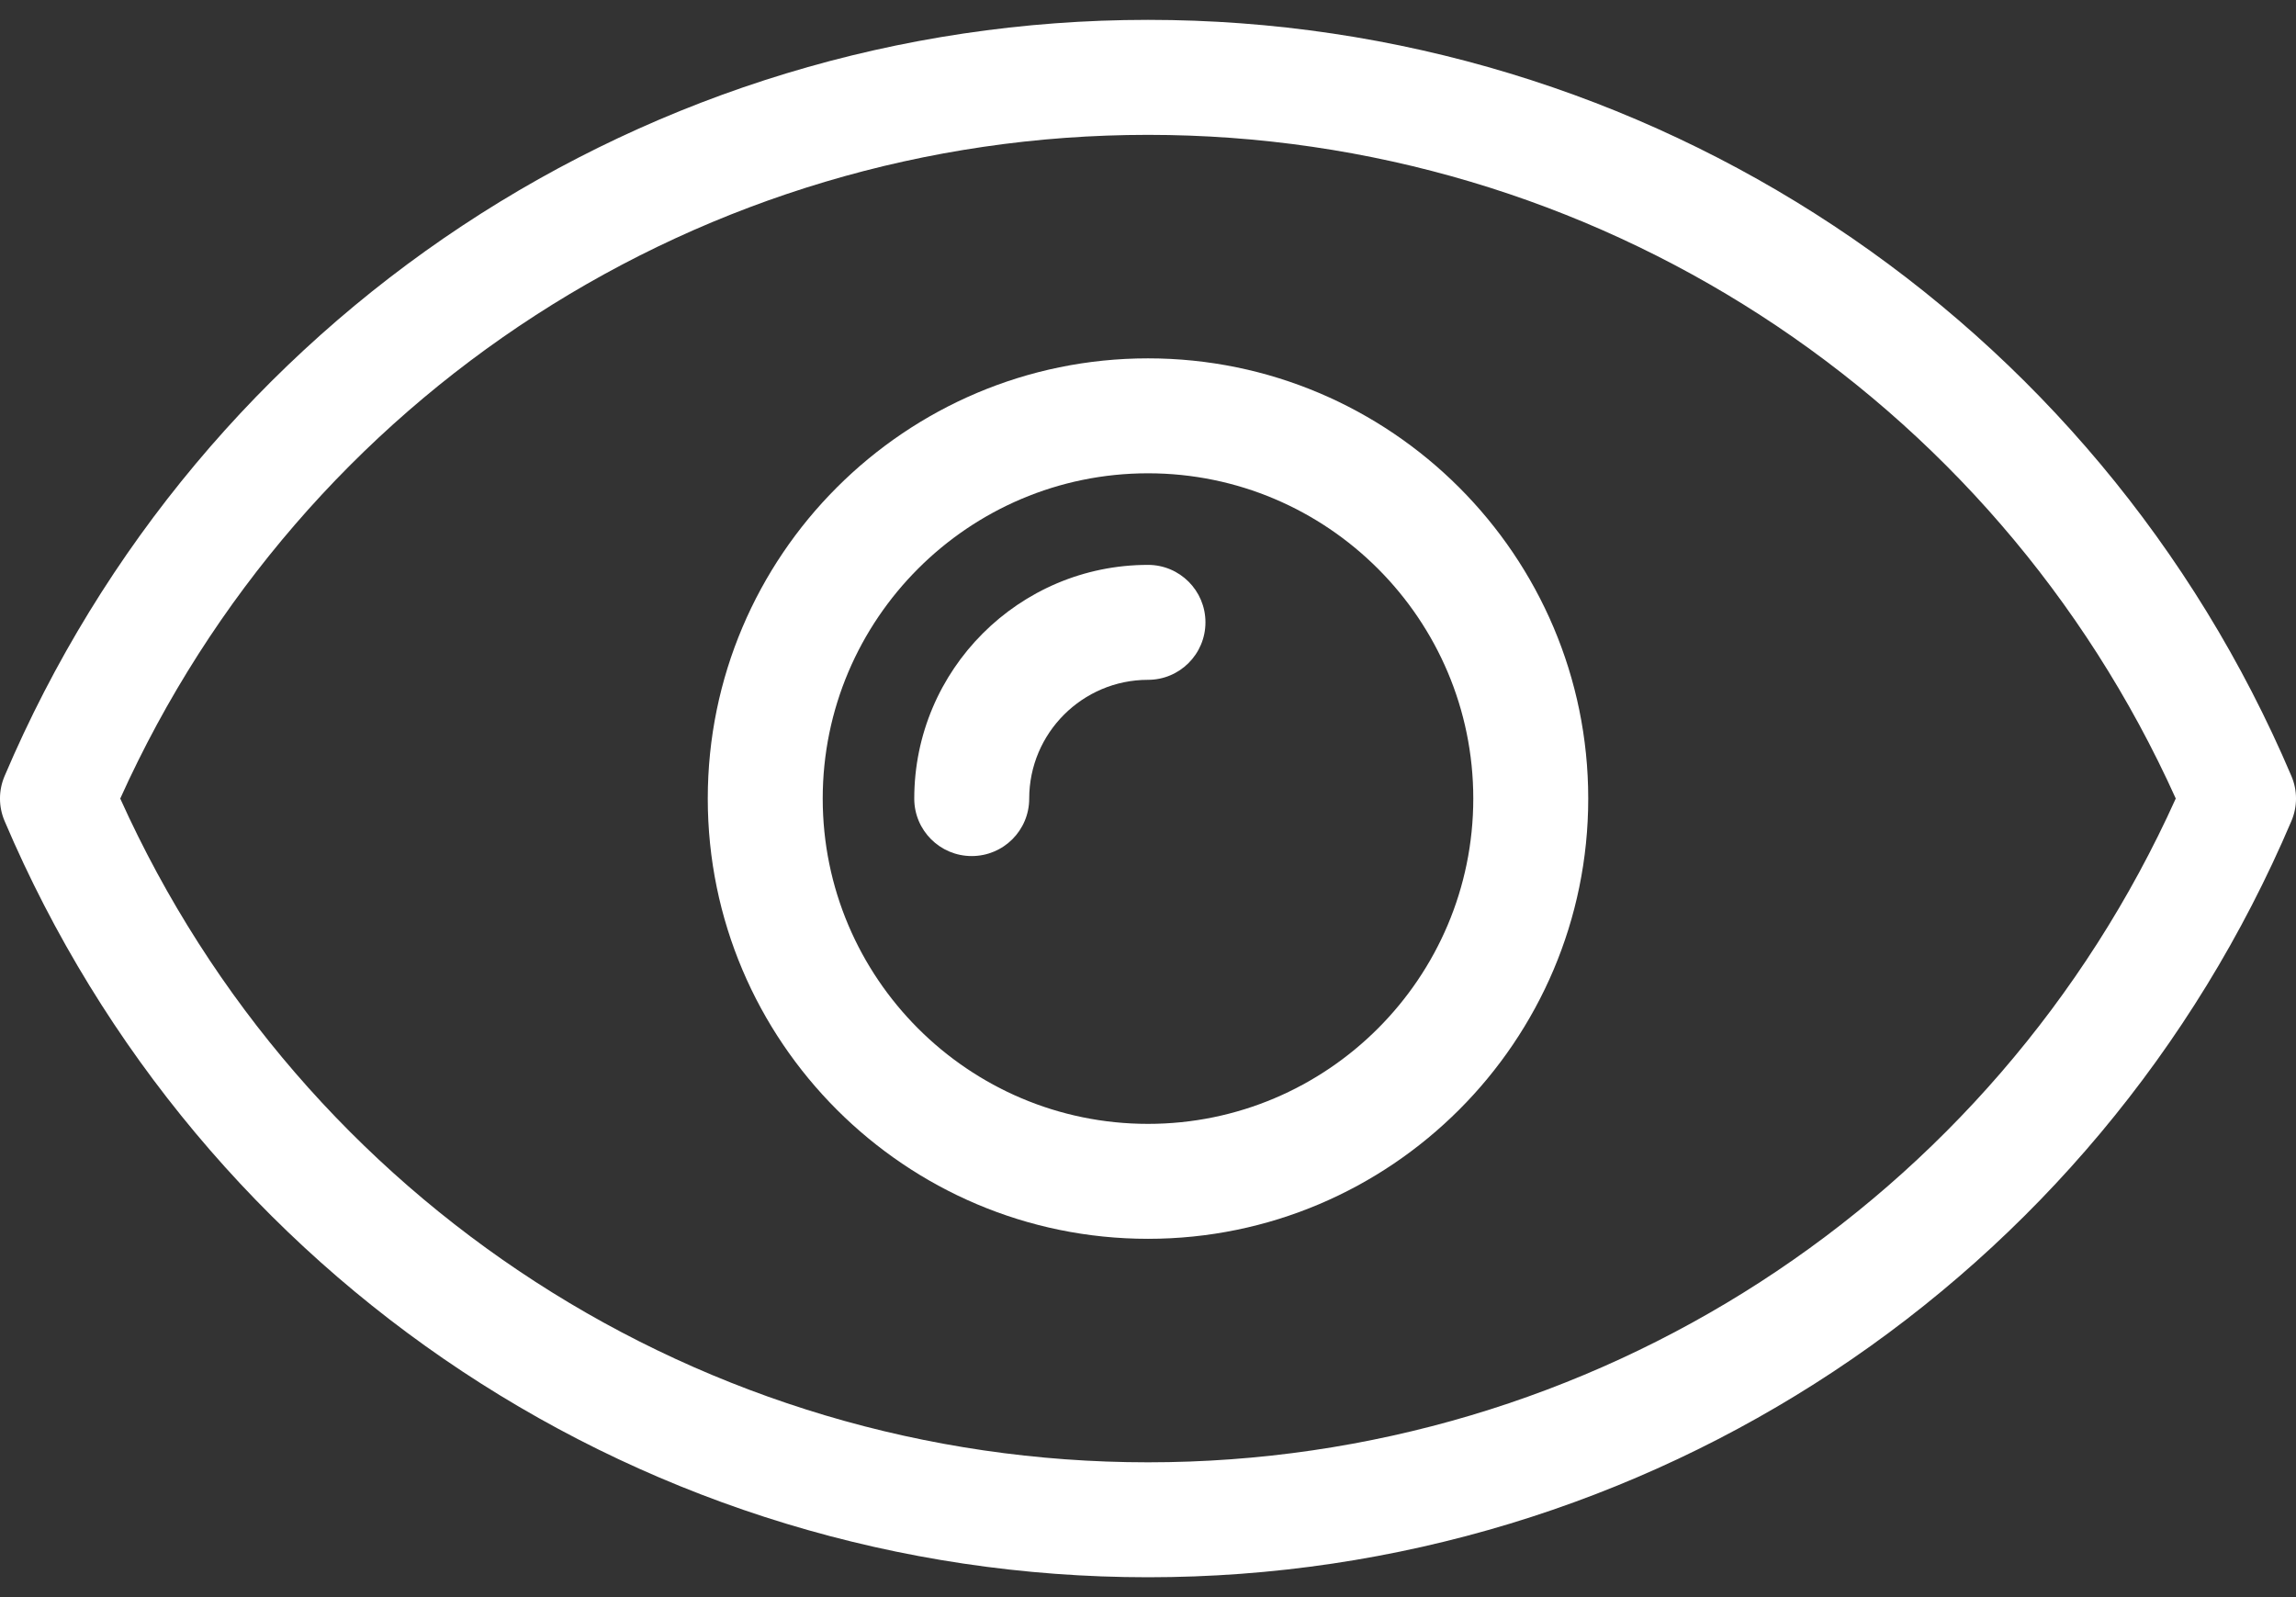 <svg width="46" height="32" viewBox="0 0 46 32" fill="none" xmlns="http://www.w3.org/2000/svg">
<rect x="0" y="0" width="46" height="32" fill="#333333" stroke="none"/>
<path d="M45.908 15.549C41.994 6.345 33.002 0.398 23 0.398C12.998 0.398 4.006 6.345 0.092 15.549C-0.031 15.837 -0.031 16.162 0.092 16.45C4.006 25.655 12.998 31.602 23 31.602C33.002 31.602 41.994 25.655 45.908 16.45C46.031 16.162 46.031 15.837 45.908 15.549ZM23 29.299C14.088 29.299 6.059 24.095 2.409 16C6.059 7.905 14.088 2.702 23 2.702C31.912 2.702 39.941 7.905 43.591 15.999C39.941 24.095 31.912 29.299 23 29.299Z" fill="white"/>
<path d="M23 7.18C18.136 7.18 14.18 11.137 14.18 16C14.18 20.864 18.137 24.821 23 24.821C27.863 24.821 31.82 20.864 31.82 16C31.82 11.137 27.863 7.18 23 7.18ZM23 22.518C19.406 22.518 16.483 19.594 16.483 16C16.483 12.407 19.406 9.483 23 9.483C26.594 9.483 29.517 12.407 29.517 16C29.517 19.594 26.594 22.518 23 22.518Z" fill="white"/>
<path d="M23 11.318C20.418 11.318 18.317 13.418 18.317 16.001C18.317 16.637 18.832 17.152 19.468 17.152C20.105 17.152 20.62 16.637 20.62 16.001C20.62 14.688 21.688 13.621 23 13.621C23.636 13.621 24.151 13.105 24.151 12.469C24.151 11.833 23.636 11.318 23 11.318Z" fill="white"/>
</svg>
